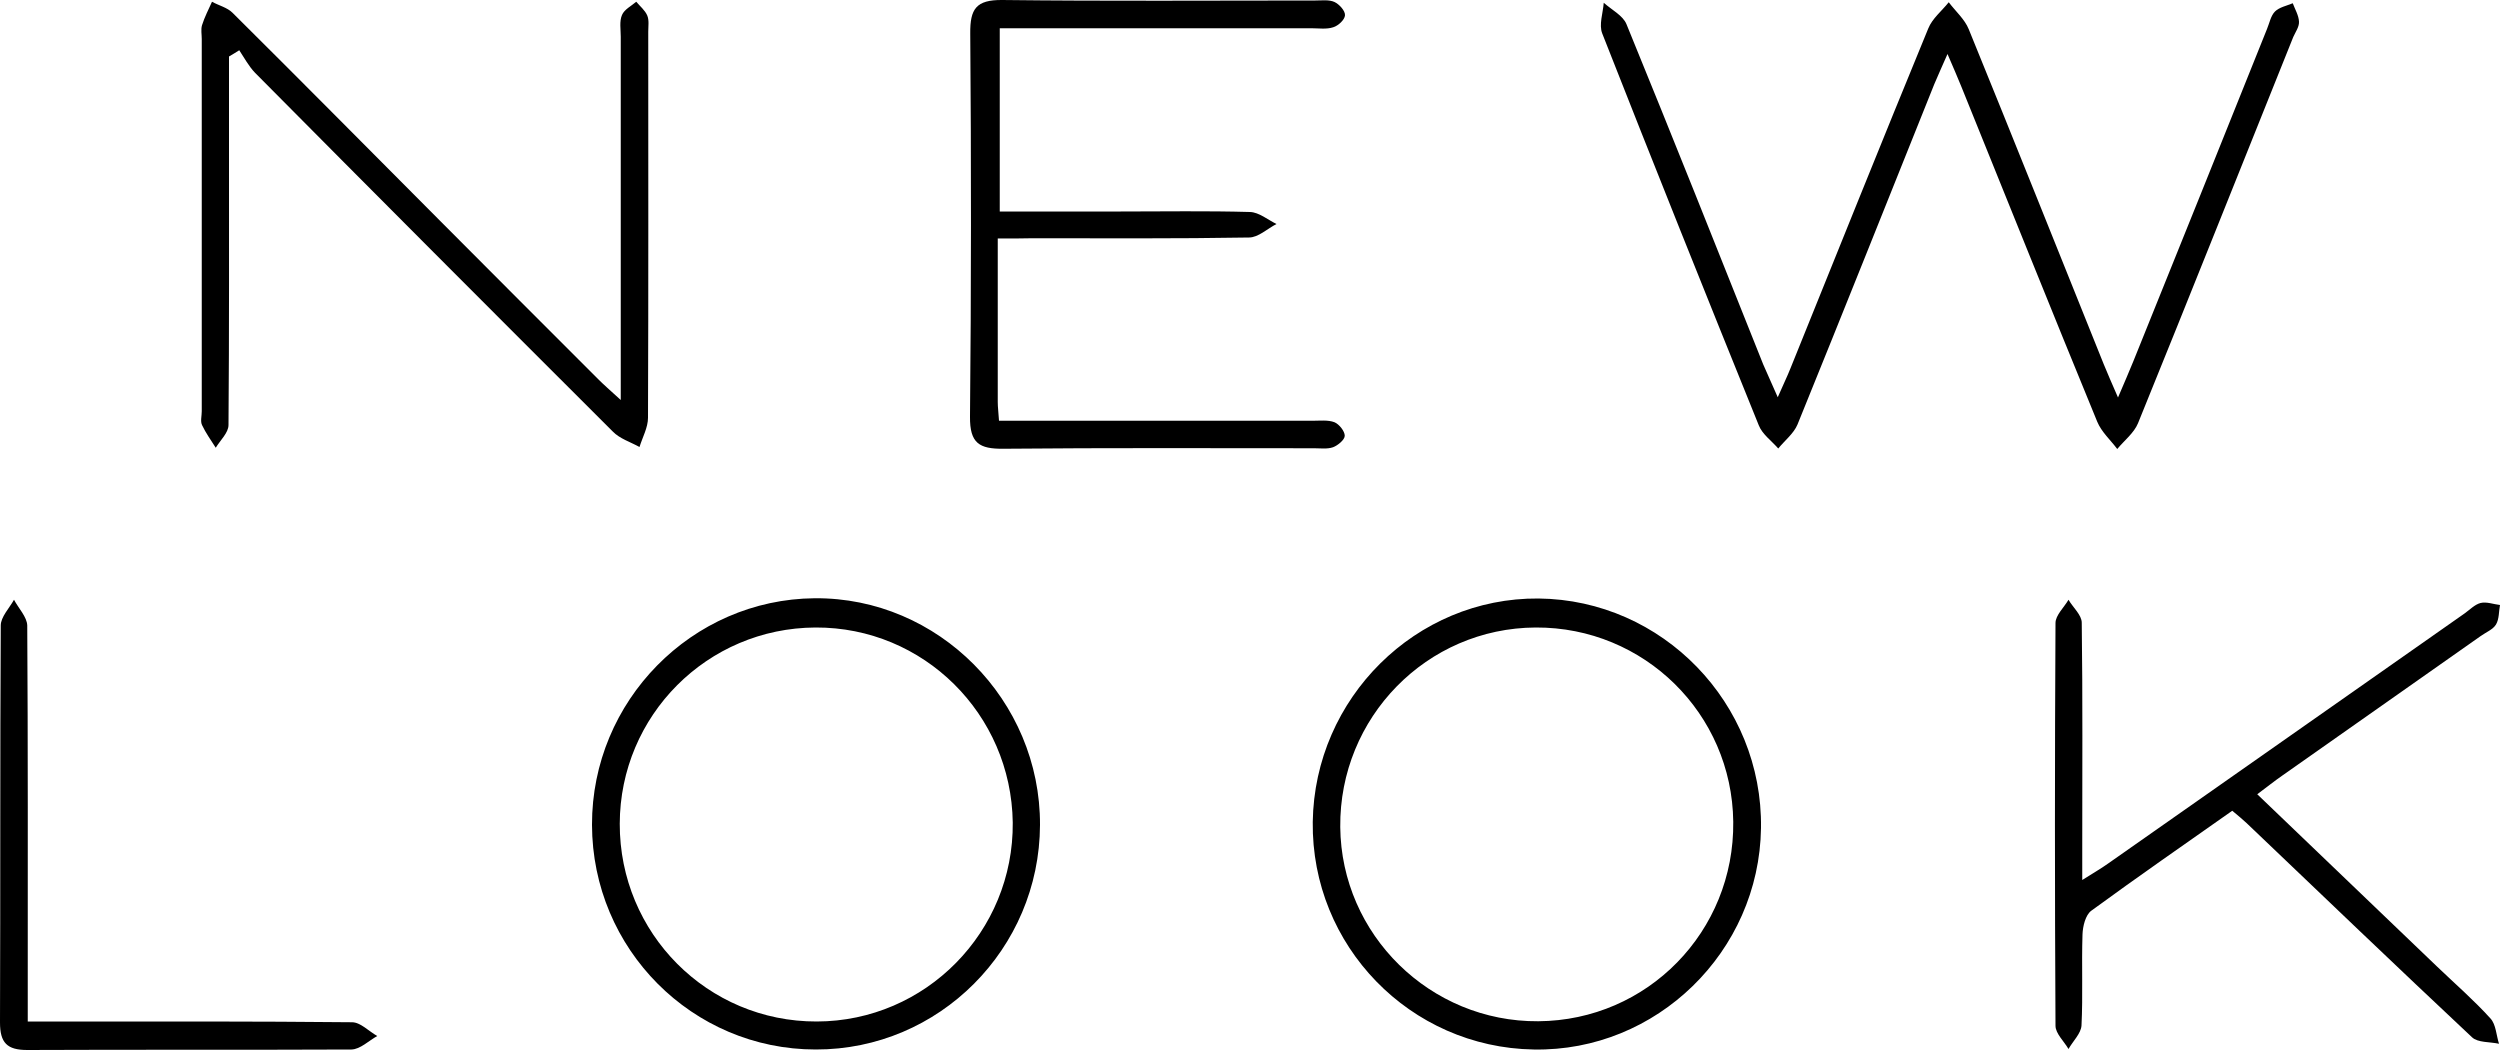 <?xml version="1.0" encoding="utf-8"?>
<!-- Generator: Adobe Illustrator 25.0.0, SVG Export Plug-In . SVG Version: 6.00 Build 0)  -->
<svg version="1.1" id="Calque_3" xmlns="http://www.w3.org/2000/svg" xmlns:xlink="http://www.w3.org/1999/xlink" x="0px" y="0px"
	 width="100px" height="42px" viewBox="0 0 100 42" style="enable-background:new 0 0 100 42;" xml:space="preserve">
<style type="text/css">
	.st0{fill-rule:evenodd;clip-rule:evenodd;}
	.st1{fill:none;}
</style>
<g>
	<path class="st0" d="M71.11,15.89c0.22-0.51,0.38-0.83,0.51-1.16c1.83-4.53,3.65-9.07,5.51-13.59c0.16-0.4,0.54-0.7,0.82-1.05
		c0.27,0.36,0.64,0.68,0.8,1.08c1.82,4.46,3.6,8.93,5.4,13.4c0.15,0.37,0.31,0.73,0.57,1.33c0.26-0.61,0.44-1.02,0.61-1.44
		c1.79-4.43,3.57-8.86,5.35-13.3c0.1-0.24,0.15-0.53,0.32-0.7c0.17-0.17,0.47-0.23,0.71-0.33c0.09,0.24,0.24,0.49,0.25,0.74
		c0.01,0.2-0.14,0.41-0.23,0.61c-2.07,5.15-4.12,10.31-6.21,15.45c-0.16,0.39-0.55,0.69-0.83,1.03c-0.27-0.36-0.63-0.68-0.8-1.09
		c-1.83-4.45-3.62-8.92-5.43-13.39c-0.15-0.37-0.31-0.74-0.56-1.32c-0.23,0.53-0.39,0.87-0.53,1.21c-1.82,4.54-3.63,9.08-5.47,13.61
		c-0.15,0.36-0.51,0.64-0.77,0.96c-0.27-0.31-0.64-0.57-0.78-0.93c-2.11-5.21-4.2-10.43-6.26-15.67c-0.14-0.35,0.03-0.82,0.06-1.23
		c0.31,0.28,0.77,0.51,0.91,0.86c1.85,4.52,3.66,9.07,5.47,13.61C70.7,14.96,70.86,15.33,71.11,15.89z"/>
	<path class="st0" d="M9.16,2.26c0,1.13,0,2.26,0,3.38c0,3.79,0.01,7.57-0.02,11.36c0,0.31-0.33,0.61-0.51,0.91
		c-0.19-0.3-0.4-0.59-0.55-0.91c-0.07-0.15-0.01-0.36-0.01-0.55c0-4.96,0-9.93,0-14.89c0-0.18-0.04-0.38,0.01-0.55
		c0.1-0.32,0.26-0.63,0.4-0.94C8.75,0.22,9.09,0.3,9.3,0.51c2.79,2.77,5.55,5.56,8.32,8.34c2.1,2.11,4.2,4.21,6.3,6.31
		c0.22,0.22,0.46,0.43,0.91,0.84c0-0.7,0-1.16,0-1.62c0-4.3,0-8.6,0-12.91c0-0.29-0.06-0.62,0.05-0.87
		c0.09-0.22,0.37-0.36,0.57-0.53c0.15,0.18,0.35,0.34,0.44,0.55c0.08,0.19,0.04,0.43,0.04,0.65c0,5.15,0.01,10.3-0.01,15.44
		c0,0.39-0.22,0.78-0.34,1.17c-0.36-0.2-0.79-0.33-1.07-0.62c-4.78-4.77-9.55-9.55-14.31-14.35c-0.25-0.26-0.43-0.6-0.63-0.9
		C9.42,2.11,9.29,2.18,9.16,2.26z"/>
	<path class="st0" d="M39.91,9.54c0,2.29,0,4.42,0,6.54c0,0.21,0.03,0.42,0.05,0.75c0.45,0,0.84,0,1.23,0c3.77,0,7.55,0,11.32,0
		c0.29,0,0.61-0.04,0.87,0.06c0.19,0.08,0.41,0.36,0.41,0.54c0,0.16-0.28,0.39-0.47,0.46c-0.23,0.08-0.51,0.04-0.76,0.04
		c-4.14,0-8.28-0.02-12.42,0.02c-0.97,0.01-1.35-0.22-1.34-1.28c0.05-5.11,0.05-10.22,0.01-15.33C38.8,0.36,39.04-0.01,40.09,0
		c4.18,0.05,8.36,0.02,12.53,0.02c0.26,0,0.54-0.04,0.76,0.06c0.19,0.09,0.43,0.35,0.42,0.53c-0.01,0.18-0.27,0.42-0.47,0.48
		c-0.27,0.09-0.58,0.04-0.87,0.04c-3.74,0-7.48,0-11.21,0c-0.4,0-0.79,0-1.26,0c0,2.47,0,4.83,0,7.33c1.64,0,3.24,0,4.84,0
		c1.72,0,3.45-0.03,5.17,0.02c0.36,0.01,0.71,0.31,1.06,0.48c-0.37,0.19-0.73,0.54-1.1,0.54c-2.89,0.05-5.79,0.03-8.68,0.03
		C40.87,9.54,40.47,9.54,39.91,9.54z"/>
	<path class="st0" d="M23.68,32.99c-0.01-4.95,3.99-9.02,8.91-9.06c4.94-0.04,9.03,4.08,9.01,9.07c-0.02,4.96-4.04,8.99-8.97,8.98
		C27.69,41.98,23.69,37.96,23.68,32.99z M32.62,25.1c-4.33,0.02-7.82,3.52-7.83,7.85c-0.01,4.38,3.51,7.92,7.88,7.91
		c4.36-0.01,7.88-3.59,7.84-7.96C40.45,28.56,36.94,25.08,32.62,25.1z"/>
	<path class="st0" d="M52.51,32.88c0.07-4.96,4.13-8.98,9.03-8.94c4.96,0.05,8.97,4.19,8.9,9.18c-0.07,4.95-4.18,8.95-9.09,8.86
		C56.4,41.9,52.45,37.83,52.51,32.88z M61.43,25.1c-4.36,0.02-7.86,3.6-7.82,7.98c0.04,4.31,3.6,7.8,7.92,7.77
		c4.37-0.03,7.85-3.59,7.8-7.98C69.28,28.54,65.76,25.08,61.43,25.1z"/>
	<path class="st0" d="M90.29,31.77c2.44,2.34,4.82,4.62,7.2,6.9c0.72,0.69,1.47,1.34,2.13,2.07c0.22,0.24,0.23,0.67,0.34,1.01
		c-0.37-0.08-0.85-0.04-1.08-0.26c-3.03-2.84-6.02-5.71-9.02-8.57c-0.16-0.15-0.33-0.29-0.57-0.49c-1.89,1.33-3.78,2.64-5.64,4
		c-0.23,0.17-0.34,0.62-0.35,0.95c-0.04,1.21,0.02,2.43-0.04,3.64c-0.02,0.32-0.34,0.62-0.52,0.94c-0.18-0.31-0.52-0.62-0.52-0.93
		c-0.03-5.37-0.03-10.74,0-16.11c0-0.31,0.34-0.62,0.52-0.93c0.18,0.31,0.53,0.61,0.53,0.92c0.04,3.02,0.02,6.03,0.02,9.05
		c0,0.35,0,0.7,0,1.24c0.46-0.29,0.77-0.47,1.05-0.67c4.75-3.33,9.49-6.66,14.24-9.99c0.21-0.15,0.41-0.36,0.64-0.42
		c0.24-0.06,0.52,0.05,0.78,0.08c-0.05,0.26-0.03,0.56-0.16,0.78c-0.12,0.2-0.4,0.31-0.61,0.46c-2.64,1.86-5.28,3.71-7.92,5.57
		C90.99,31.23,90.68,31.48,90.29,31.77z"/>
	<path class="st0" d="M1.11,40.86c0.53,0,0.93,0,1.32,0c3.88,0,7.77-0.01,11.65,0.03c0.34,0,0.67,0.36,1.01,0.55
		c-0.34,0.19-0.68,0.53-1.03,0.54C9.74,42,5.41,41.98,1.09,42C0.28,42,0,41.71,0,40.9c0.02-5.29,0-10.58,0.03-15.88
		c0-0.34,0.34-0.69,0.53-1.03c0.18,0.34,0.52,0.69,0.53,1.03c0.03,4.85,0.02,9.7,0.02,14.55C1.11,39.97,1.11,40.36,1.11,40.86z"/>
	<path class="st1" d="M32.62,25.1c4.32-0.02,7.84,3.46,7.88,7.8c0.05,4.37-3.48,7.96-7.84,7.96c-4.37,0.01-7.89-3.53-7.88-7.91
		C24.79,28.62,28.29,25.12,32.62,25.1z"/>
	<path class="st1" d="M61.43,25.1c4.34-0.02,7.86,3.44,7.91,7.77c0.05,4.4-3.43,7.96-7.8,7.98c-4.32,0.03-7.87-3.46-7.92-7.77
		C53.57,28.7,57.07,25.13,61.43,25.1z"/>
</g>
</svg>
